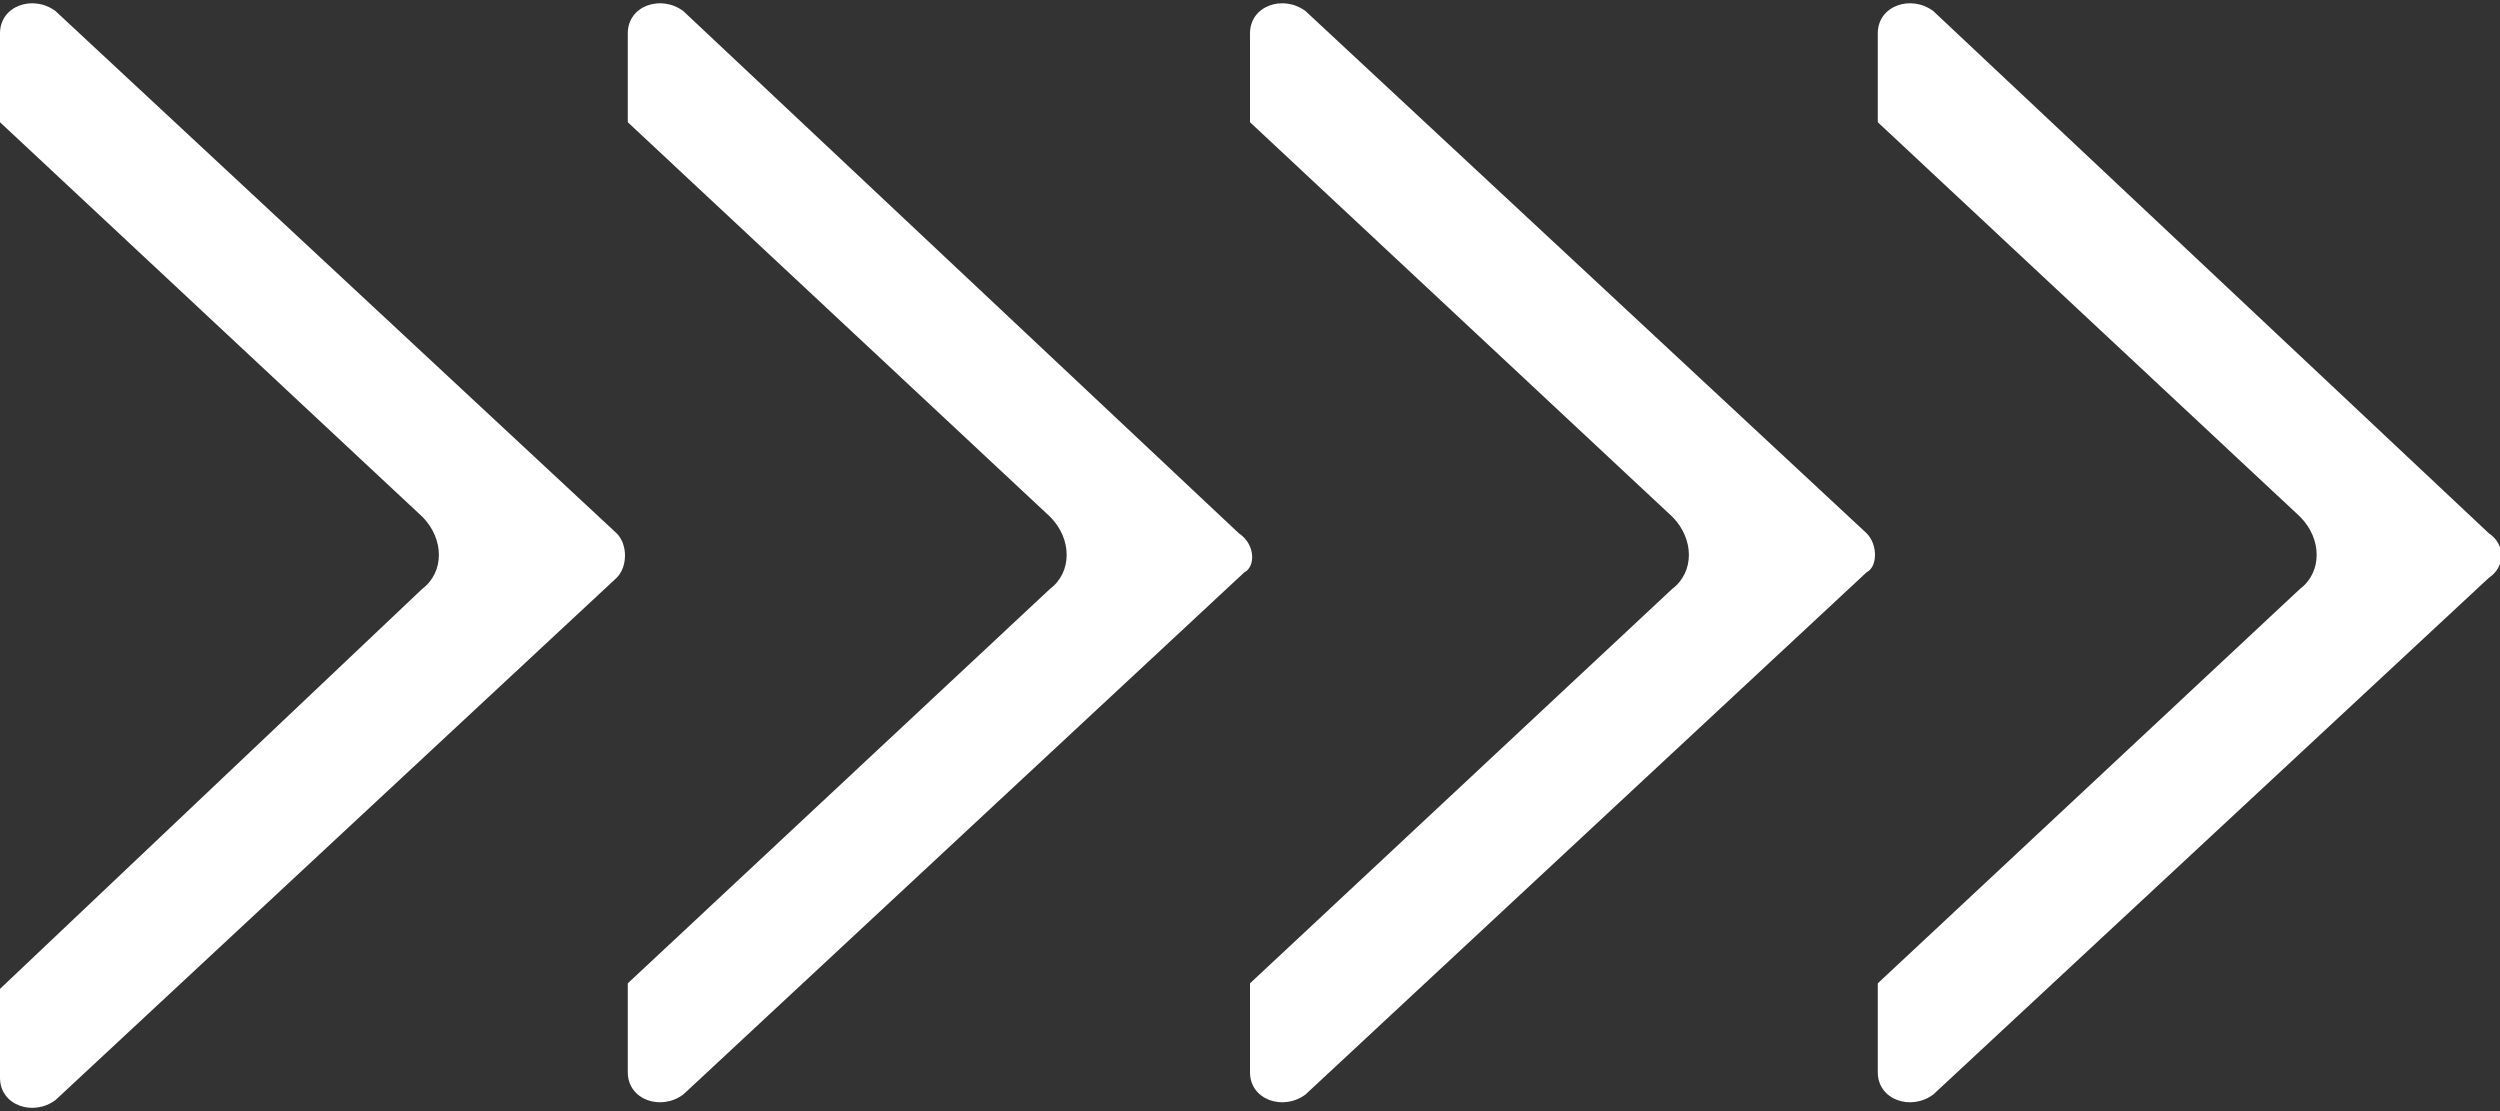<?xml version="1.0" encoding="utf-8"?>
<!-- Generator: Adobe Illustrator 24.3.0, SVG Export Plug-In . SVG Version: 6.00 Build 0)  -->
<svg version="1.1" id="圖層_1" xmlns="http://www.w3.org/2000/svg" xmlns:xlink="http://www.w3.org/1999/xlink" x="0px" y="0px"
	 viewBox="0 0 45 20" width="45" height="20" style="enable-background:new 0 0 45 20;" xml:space="preserve">
<rect x="0" y="0" width="45" height="20" fill="#333333" stroke="none"/>
<style type="text/css">
	.st0{fill:#FFFFFF;}
</style>
<g>
	<path class="st0" d="M11.1,9.6L1,0.2C0.6-0.1,0,0.1,0,0.6v1.6l7.6,7.1c0.4,0.4,0.4,1,0,1.3L0,17.8v1.6c0,0.5,0.6,0.7,1,0.4
		l10.1-9.4C11.3,10.2,11.3,9.8,11.1,9.6z"/>
	<path class="st0" d="M22.3,9.6l-10-9.4c-0.4-0.3-1-0.1-1,0.4v1.6l7.6,7.1c0.4,0.4,0.4,1,0,1.3l-7.6,7.1v1.6c0,0.5,0.6,0.7,1,0.4
		l10.1-9.4C22.6,10.2,22.6,9.8,22.3,9.6z"/>
	<path class="st0" d="M33.6,9.6L23.5,0.2c-0.4-0.3-1-0.1-1,0.4v1.6l7.6,7.1c0.4,0.4,0.4,1,0,1.3l-7.6,7.1v1.6c0,0.5,0.6,0.7,1,0.4
		l10.1-9.4C33.8,10.2,33.8,9.8,33.6,9.6z"/>
	<path class="st0" d="M44.8,9.6l-10-9.4c-0.4-0.3-1-0.1-1,0.4v1.6l7.6,7.1c0.4,0.4,0.4,1,0,1.3l-7.6,7.1v1.6c0,0.5,0.6,0.7,1,0.4
		l10-9.3C45.1,10.2,45.1,9.8,44.8,9.6z"/>
</g>
</svg>
